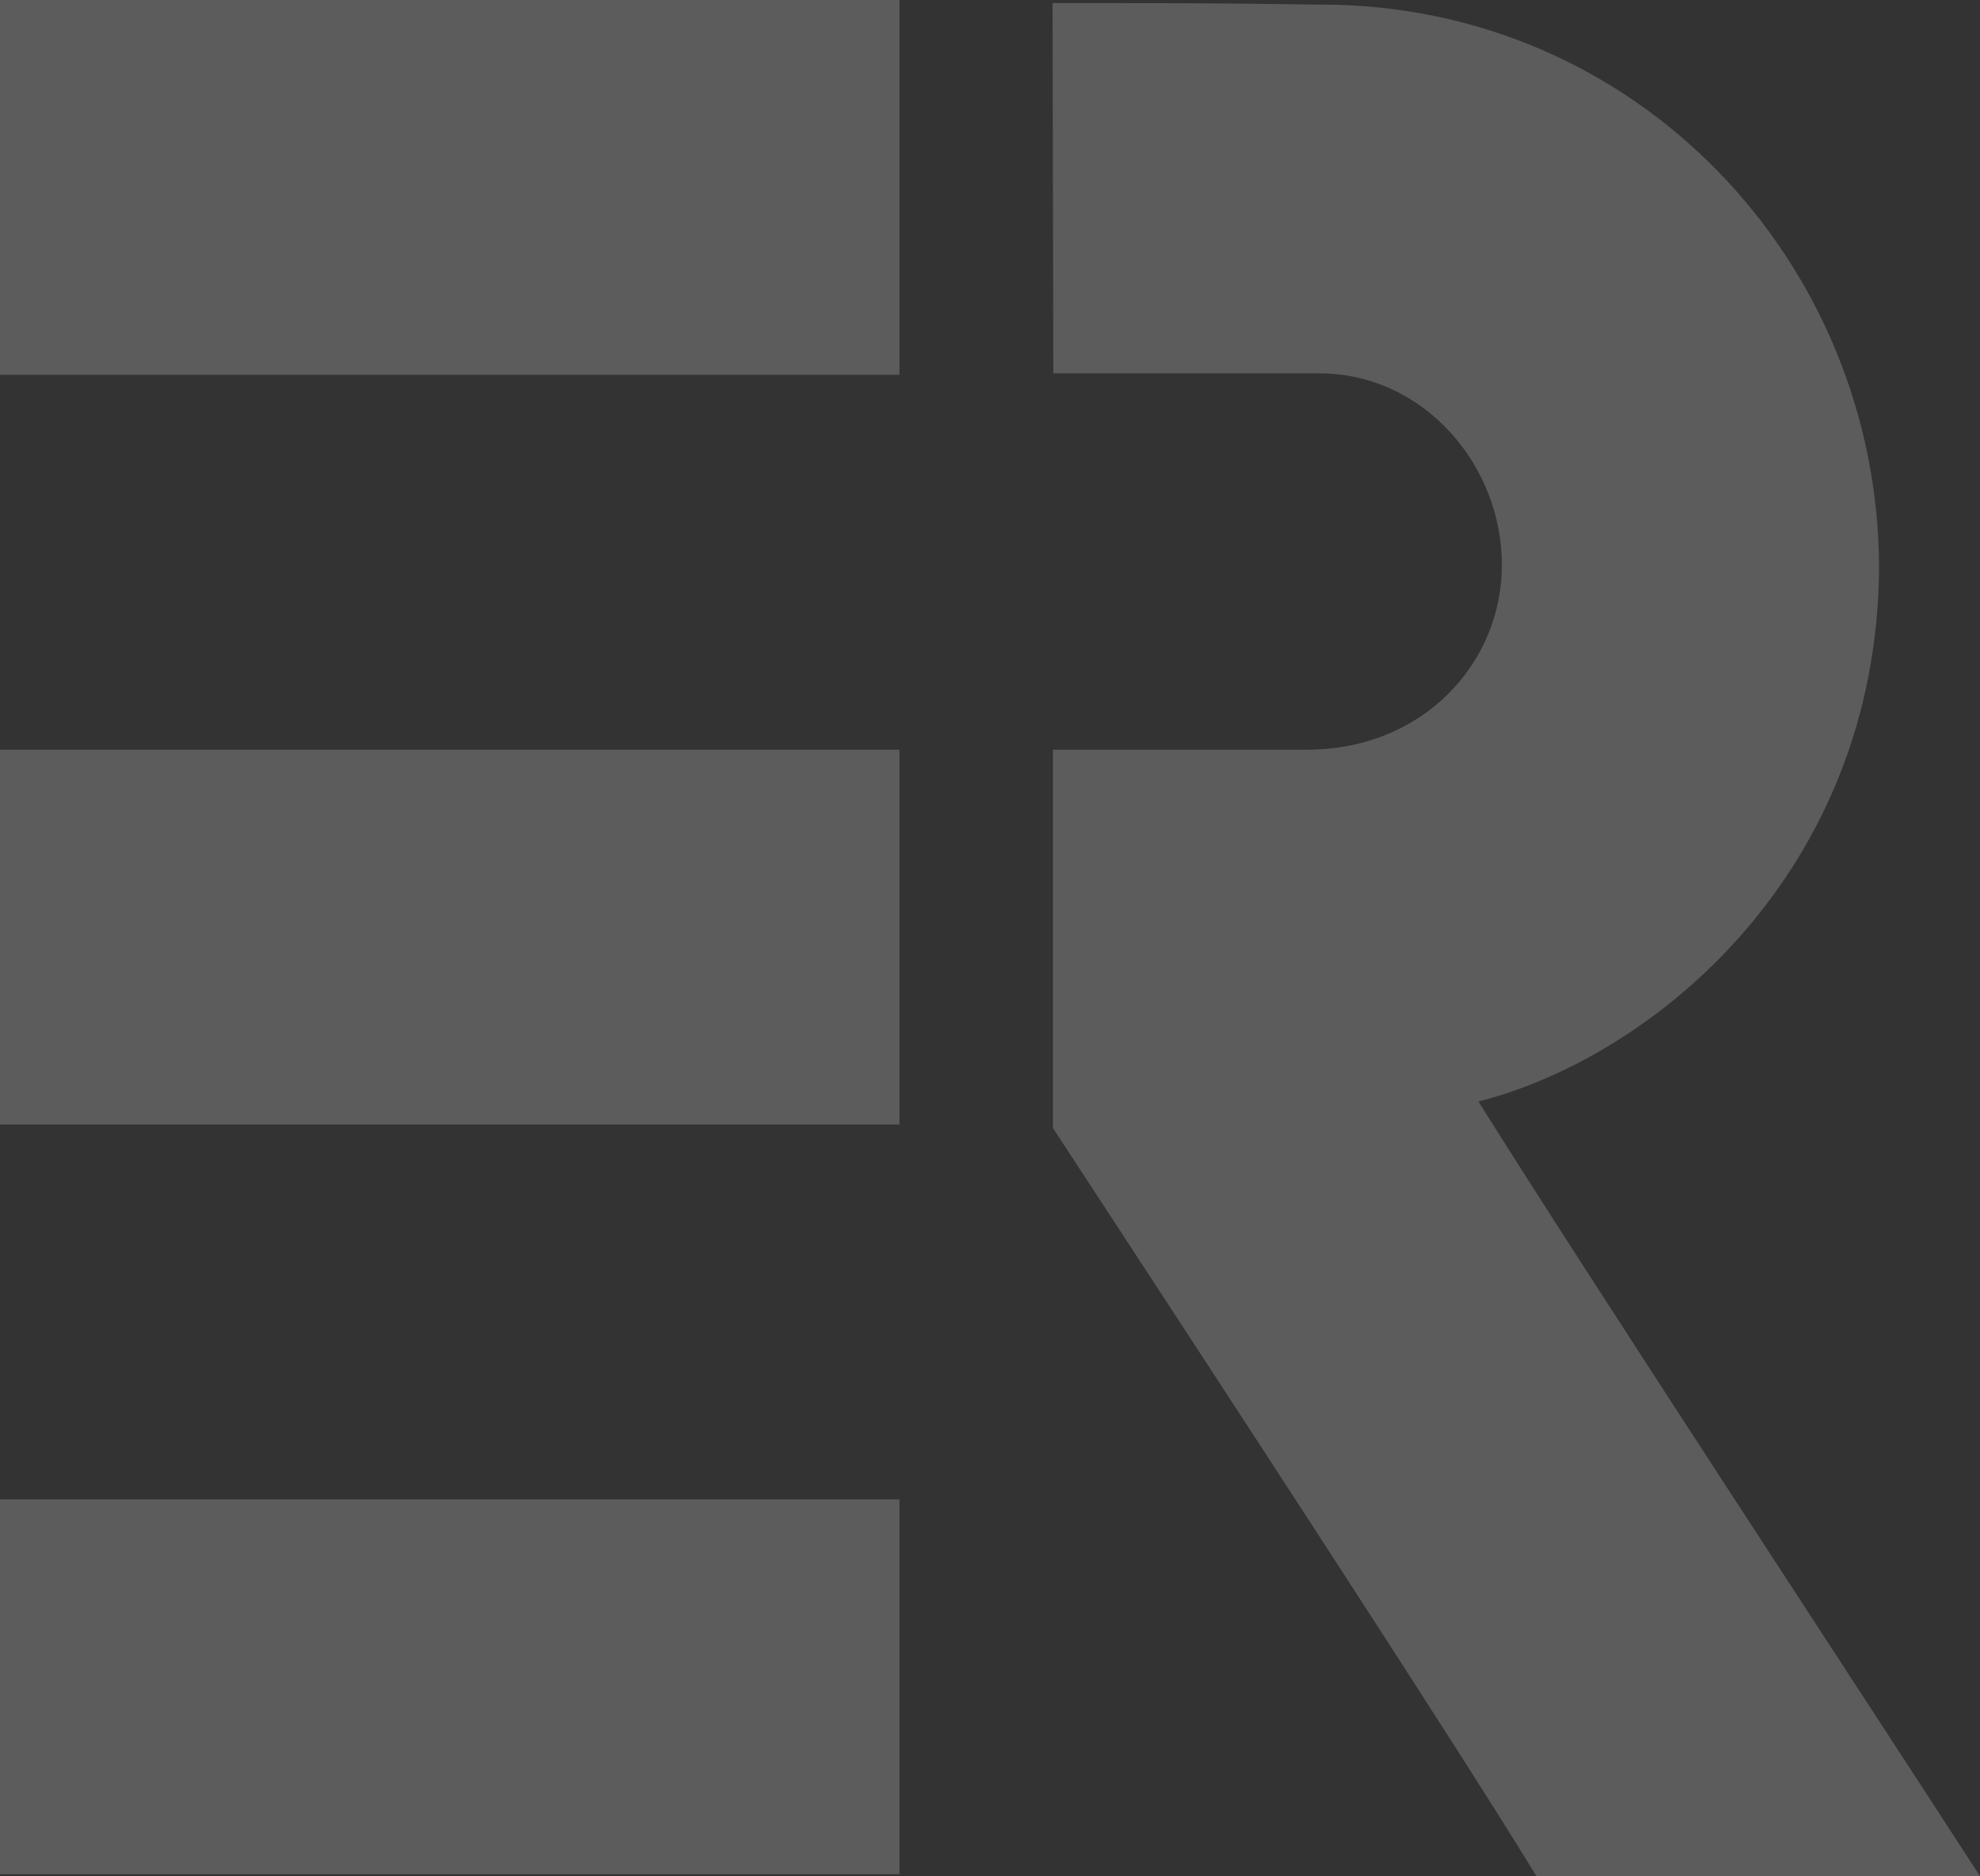 <?xml version="1.0" encoding="utf-8"?>
<!-- Generator: Adobe Illustrator 27.3.1, SVG Export Plug-In . SVG Version: 6.00 Build 0)  -->
<svg version="1.1" id="Layer_1" xmlns="http://www.w3.org/2000/svg" xmlns:xlink="http://www.w3.org/1999/xlink" x="0px" y="0px"
	 viewBox="0 0 516 489" style="enable-background:new 0 0 516 489;" xml:space="preserve">
<rect x="0" y="0" width="516" height="489" fill="#333333" stroke="none"/>
<style type="text/css">
	.st0{fill:#FFFFFF;fill-opacity:0.2;}
</style>
<g>
	<path class="st0" d="M274.3,0.8c31,0,42.5,0,69.2,0.4c83-0.4,145.8,67.1,146.2,146.4c-0.4,79.6-58.5,127.8-104.4,139.5
		c28,44.8,98.9,152.8,130.7,201.9H400.4c-19.4-31.9-78.7-122.7-126-195v-98.6h66.2c30.1,0,50.8-22.4,50.8-48.2s-20.2-49.9-47.7-49.9
		h-69.2L274.3,0.8"/>
	<path class="st0" d="M234.4,97.7V0H0v97.7H234.4z"/>
	<path class="st0" d="M234.4,293.1v-97.7H0v97.7H234.4z"/>
	<path class="st0" d="M234.4,488.5v-97.7H0v97.7H234.4z"/>
</g>
</svg>
